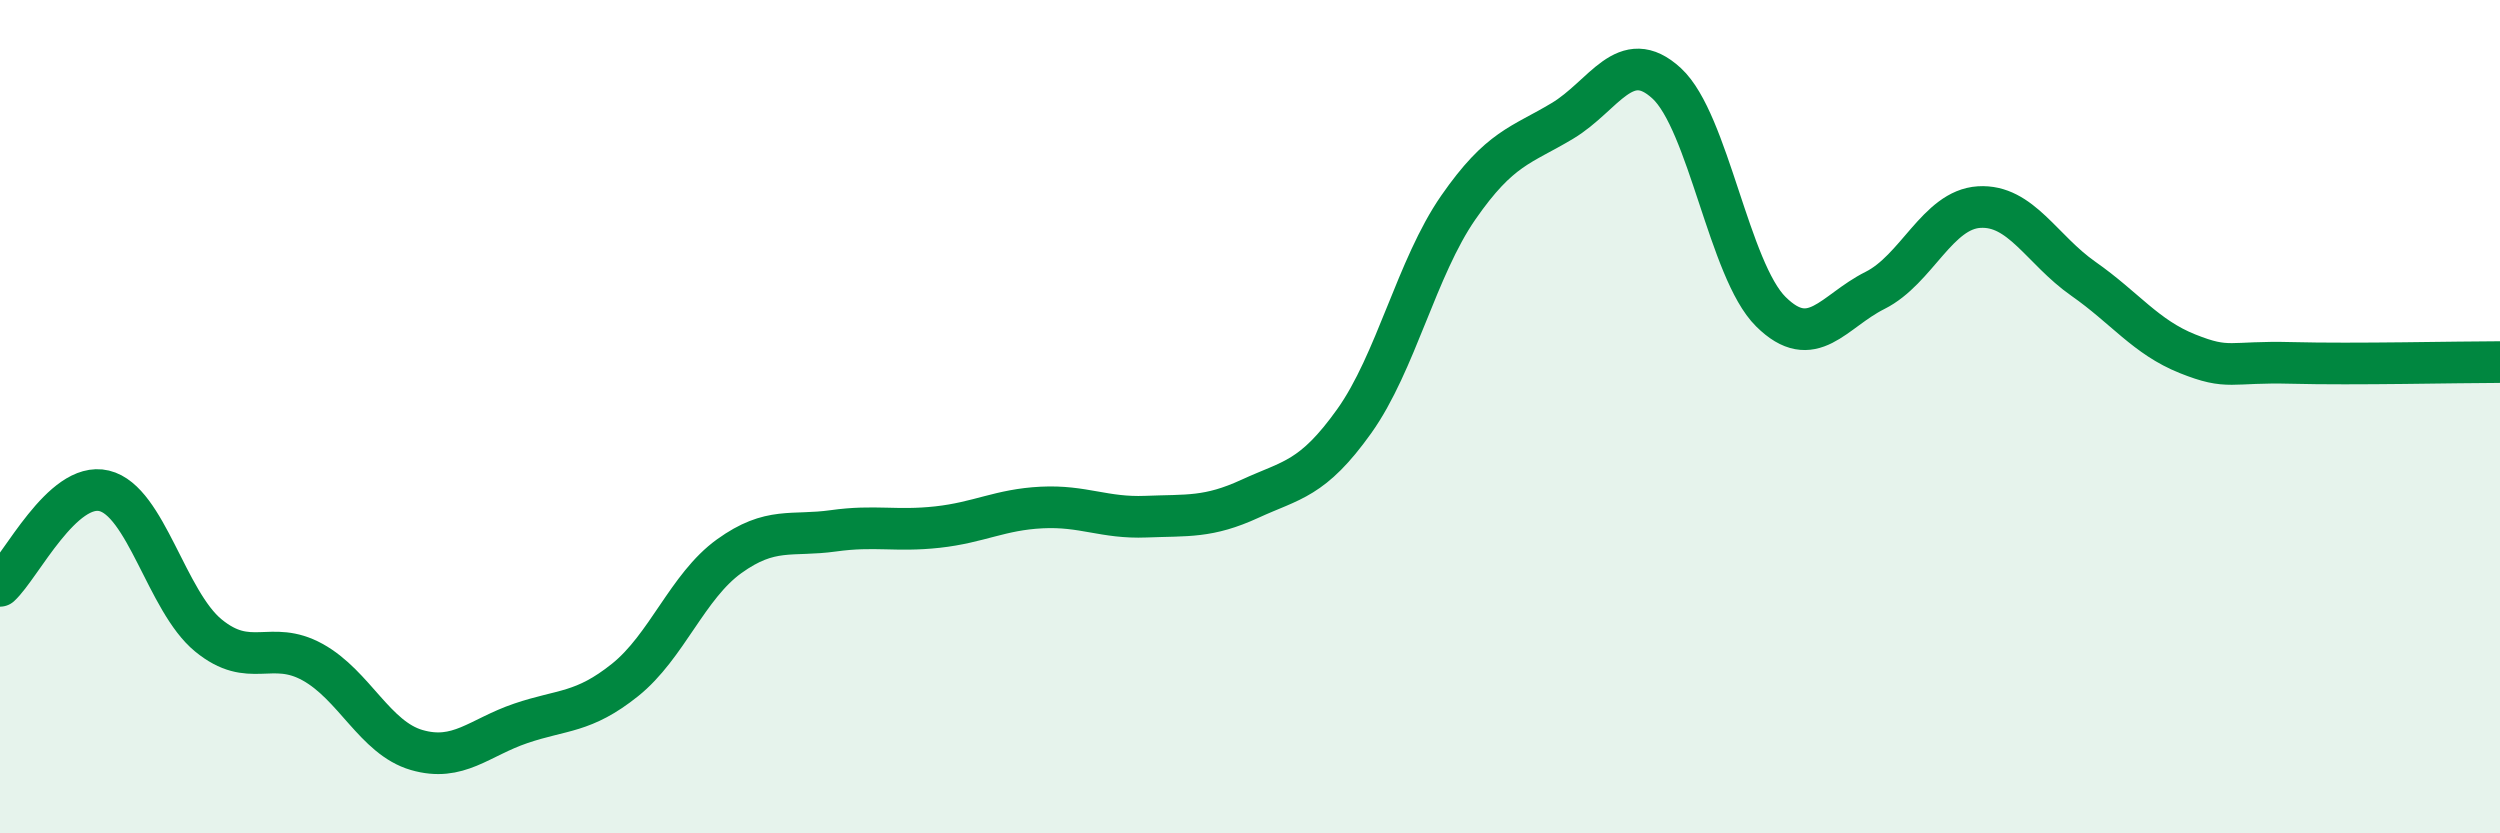
    <svg width="60" height="20" viewBox="0 0 60 20" xmlns="http://www.w3.org/2000/svg">
      <path
        d="M 0,14.06 C 0.5,13.6 1.5,11.54 2.5,11.78 C 3.5,12.02 4,14.43 5,15.25 C 6,16.07 6.5,15.34 7.5,15.89 C 8.5,16.44 9,17.71 10,18 C 11,18.29 11.5,17.7 12.5,17.36 C 13.5,17.02 14,17.12 15,16.32 C 16,15.52 16.5,14.07 17.5,13.35 C 18.5,12.63 19,12.88 20,12.74 C 21,12.6 21.5,12.76 22.5,12.65 C 23.5,12.54 24,12.23 25,12.18 C 26,12.13 26.5,12.44 27.5,12.4 C 28.5,12.36 29,12.43 30,11.97 C 31,11.51 31.5,11.51 32.5,10.11 C 33.5,8.71 34,6.42 35,4.98 C 36,3.54 36.5,3.5 37.5,2.9 C 38.5,2.3 39,1.08 40,2 C 41,2.92 41.5,6.49 42.5,7.48 C 43.5,8.47 44,7.47 45,6.97 C 46,6.47 46.5,5.03 47.5,4.97 C 48.5,4.91 49,5.99 50,6.69 C 51,7.39 51.5,8.09 52.5,8.49 C 53.5,8.89 53.5,8.67 55,8.71 C 56.5,8.75 59,8.69 60,8.69L60 20L0 20Z"
        fill="#008740"
        opacity="0.1"
        stroke-linecap="round"
        stroke-linejoin="round"
      />
      <path
        d="M 0,14.06 C 0.5,13.6 1.5,11.54 2.5,11.78 C 3.5,12.02 4,14.43 5,15.25 C 6,16.07 6.5,15.34 7.5,15.89 C 8.5,16.44 9,17.71 10,18 C 11,18.29 11.5,17.7 12.5,17.36 C 13.5,17.02 14,17.12 15,16.32 C 16,15.52 16.5,14.07 17.5,13.35 C 18.5,12.63 19,12.88 20,12.74 C 21,12.6 21.5,12.76 22.5,12.65 C 23.5,12.54 24,12.23 25,12.18 C 26,12.13 26.5,12.44 27.5,12.4 C 28.5,12.36 29,12.43 30,11.97 C 31,11.51 31.5,11.51 32.5,10.11 C 33.5,8.71 34,6.42 35,4.98 C 36,3.54 36.5,3.5 37.5,2.9 C 38.5,2.3 39,1.08 40,2 C 41,2.92 41.5,6.49 42.5,7.48 C 43.5,8.47 44,7.47 45,6.97 C 46,6.47 46.5,5.03 47.5,4.97 C 48.5,4.91 49,5.99 50,6.69 C 51,7.39 51.5,8.09 52.5,8.49 C 53.5,8.89 53.5,8.67 55,8.71 C 56.5,8.75 59,8.69 60,8.69"
        stroke="#008740"
        stroke-width="1"
        fill="none"
        stroke-linecap="round"
        stroke-linejoin="round"
      />
    </svg>
  